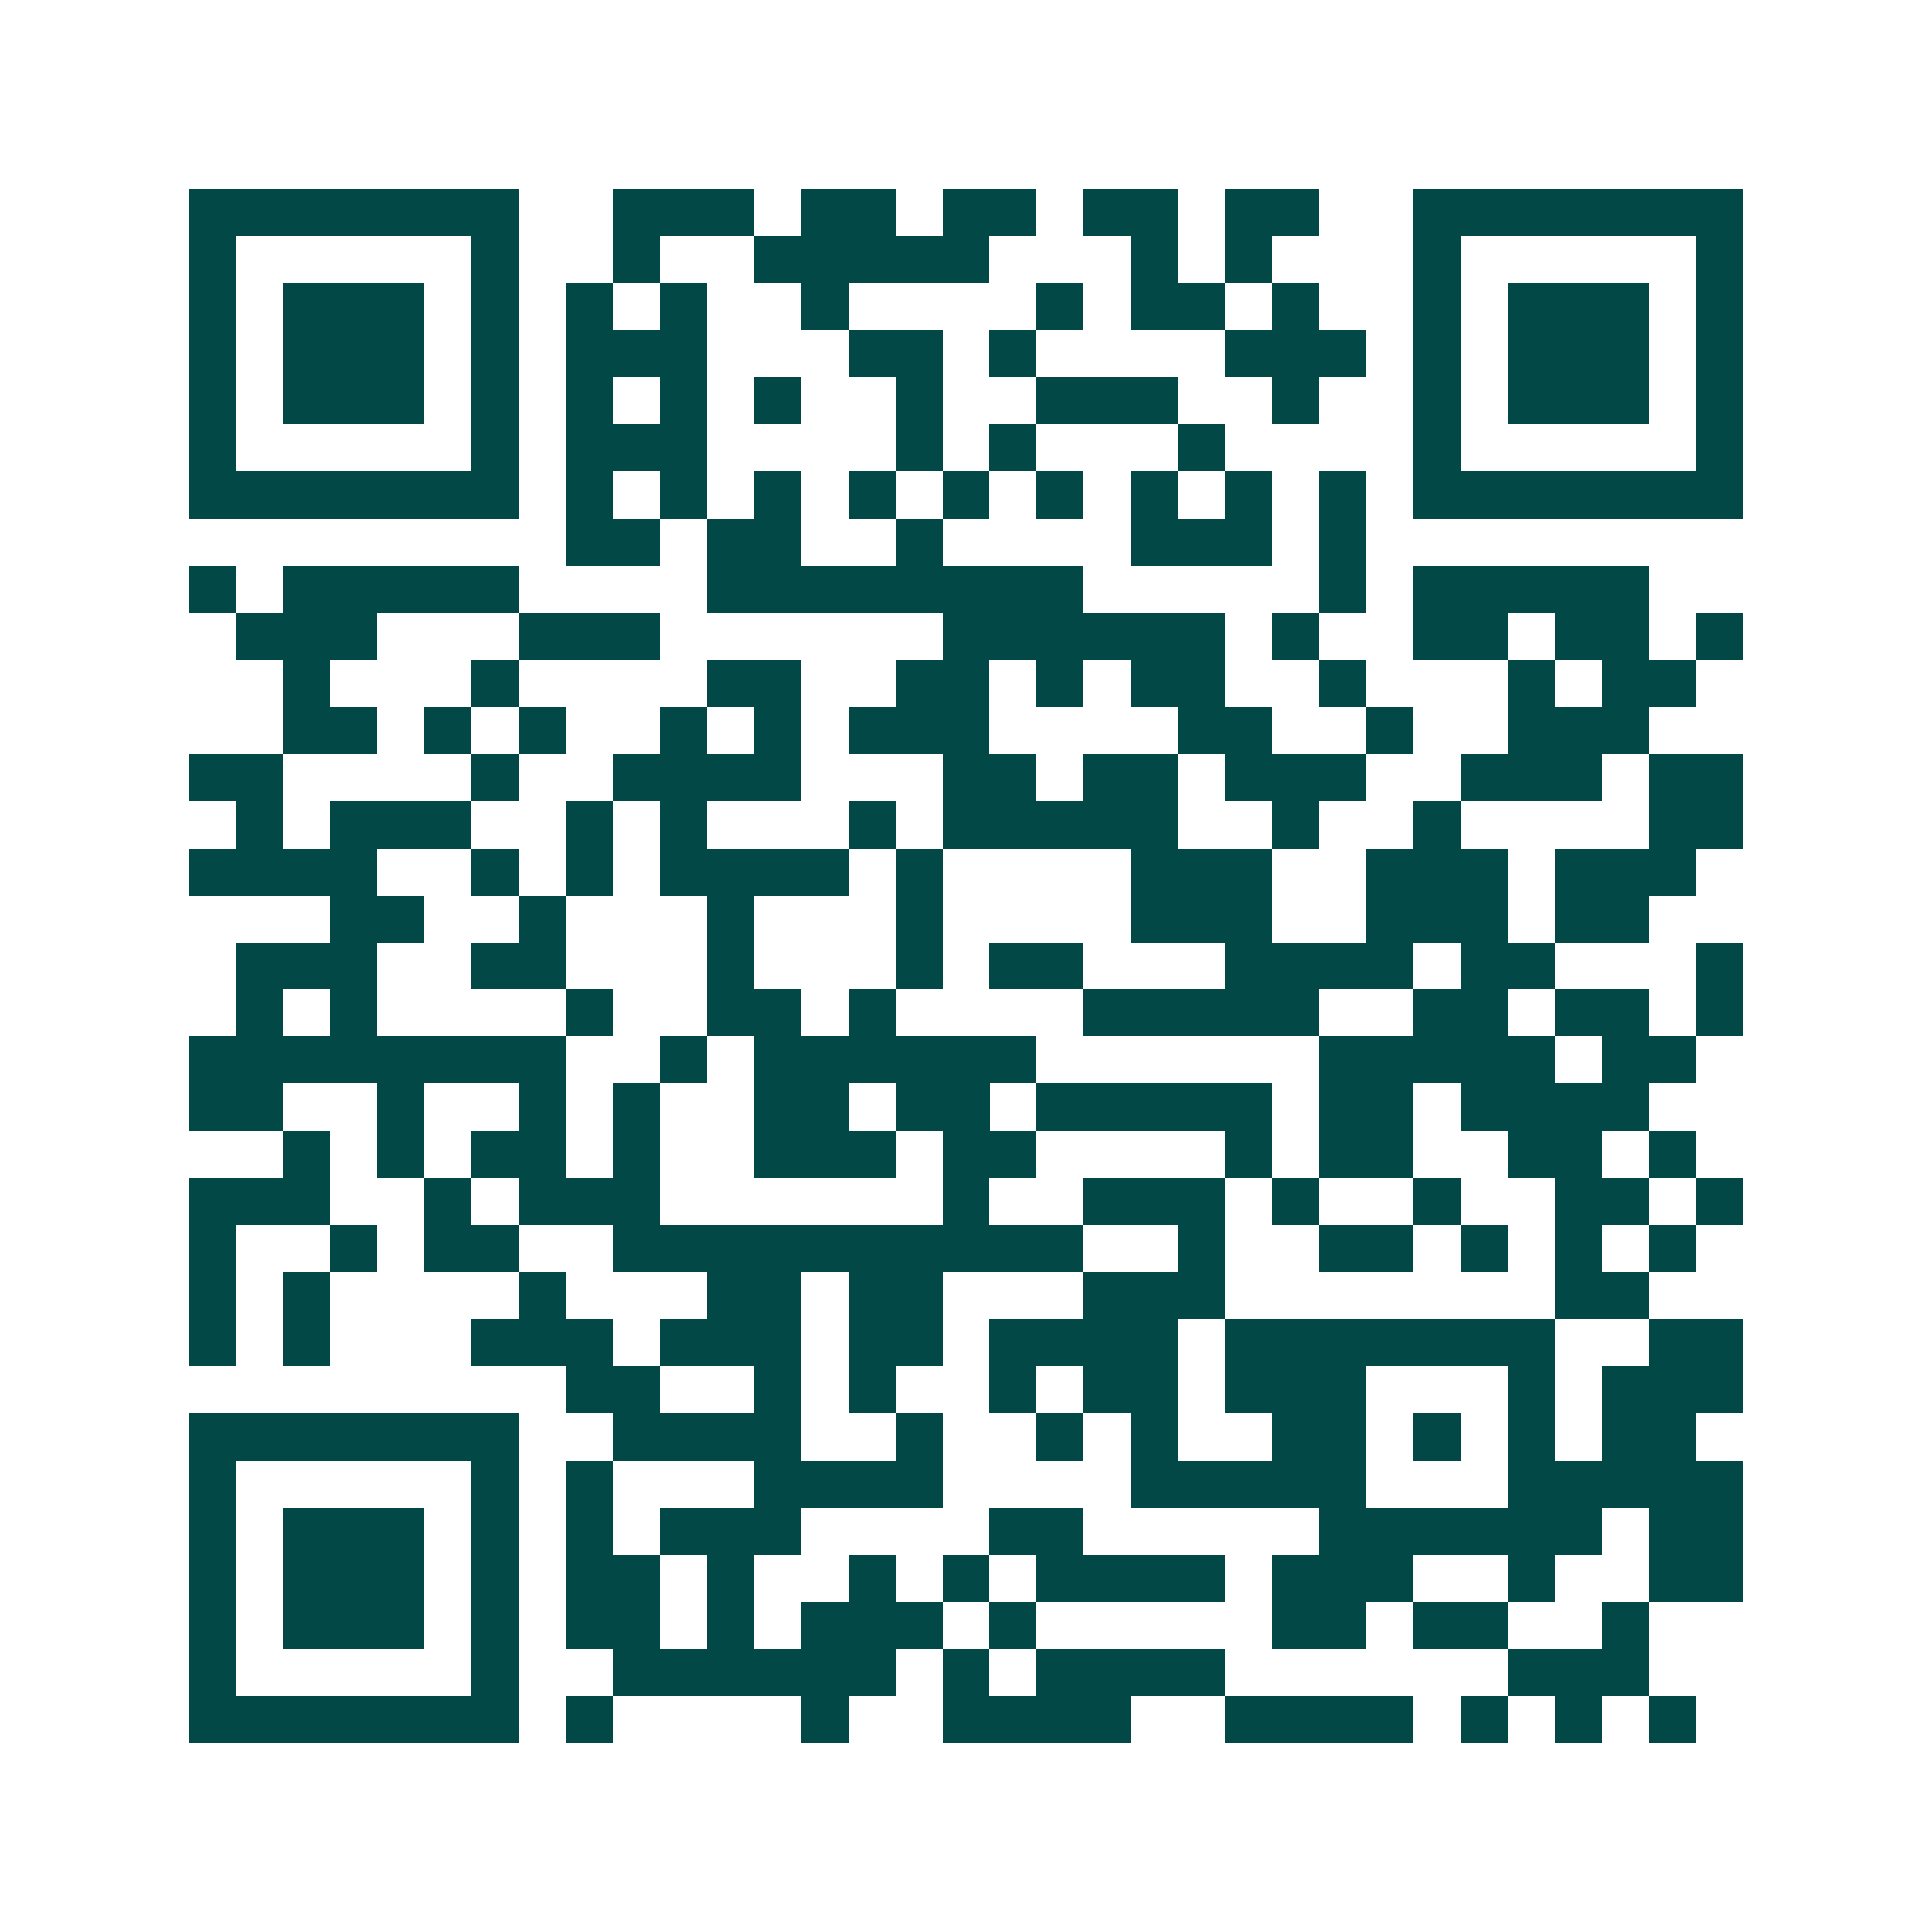 <svg xmlns="http://www.w3.org/2000/svg" width="200" height="200" viewBox="0 0 41 41" shape-rendering="crispEdges"><path fill="#ffffff" d="M0 0h41v41H0z"/><path stroke="#014847" d="M4 4.5h7m2 0h3m1 0h2m1 0h2m1 0h2m1 0h2m2 0h7M4 5.5h1m5 0h1m2 0h1m2 0h5m3 0h1m1 0h1m3 0h1m5 0h1M4 6.5h1m1 0h3m1 0h1m1 0h1m1 0h1m2 0h1m4 0h1m1 0h2m1 0h1m2 0h1m1 0h3m1 0h1M4 7.5h1m1 0h3m1 0h1m1 0h3m3 0h2m1 0h1m4 0h3m1 0h1m1 0h3m1 0h1M4 8.5h1m1 0h3m1 0h1m1 0h1m1 0h1m1 0h1m2 0h1m2 0h3m2 0h1m2 0h1m1 0h3m1 0h1M4 9.5h1m5 0h1m1 0h3m4 0h1m1 0h1m3 0h1m4 0h1m5 0h1M4 10.5h7m1 0h1m1 0h1m1 0h1m1 0h1m1 0h1m1 0h1m1 0h1m1 0h1m1 0h1m1 0h7M12 11.5h2m1 0h2m2 0h1m4 0h3m1 0h1M4 12.5h1m1 0h5m4 0h8m5 0h1m1 0h5M5 13.5h3m3 0h3m6 0h6m1 0h1m2 0h2m1 0h2m1 0h1M6 14.5h1m3 0h1m4 0h2m2 0h2m1 0h1m1 0h2m2 0h1m3 0h1m1 0h2M6 15.5h2m1 0h1m1 0h1m2 0h1m1 0h1m1 0h3m4 0h2m2 0h1m2 0h3M4 16.5h2m4 0h1m2 0h4m3 0h2m1 0h2m1 0h3m2 0h3m1 0h2M5 17.5h1m1 0h3m2 0h1m1 0h1m3 0h1m1 0h5m2 0h1m2 0h1m4 0h2M4 18.5h4m2 0h1m1 0h1m1 0h4m1 0h1m4 0h3m2 0h3m1 0h3M7 19.5h2m2 0h1m3 0h1m3 0h1m4 0h3m2 0h3m1 0h2M5 20.5h3m2 0h2m3 0h1m3 0h1m1 0h2m3 0h4m1 0h2m3 0h1M5 21.5h1m1 0h1m4 0h1m2 0h2m1 0h1m4 0h5m2 0h2m1 0h2m1 0h1M4 22.5h8m2 0h1m1 0h6m6 0h5m1 0h2M4 23.5h2m2 0h1m2 0h1m1 0h1m2 0h2m1 0h2m1 0h5m1 0h2m1 0h4M6 24.5h1m1 0h1m1 0h2m1 0h1m2 0h3m1 0h2m4 0h1m1 0h2m2 0h2m1 0h1M4 25.5h3m2 0h1m1 0h3m6 0h1m2 0h3m1 0h1m2 0h1m2 0h2m1 0h1M4 26.5h1m2 0h1m1 0h2m2 0h10m2 0h1m2 0h2m1 0h1m1 0h1m1 0h1M4 27.5h1m1 0h1m4 0h1m3 0h2m1 0h2m3 0h3m7 0h2M4 28.5h1m1 0h1m3 0h3m1 0h3m1 0h2m1 0h4m1 0h7m2 0h2M12 29.5h2m2 0h1m1 0h1m2 0h1m1 0h2m1 0h3m3 0h1m1 0h3M4 30.5h7m2 0h4m2 0h1m2 0h1m1 0h1m2 0h2m1 0h1m1 0h1m1 0h2M4 31.5h1m5 0h1m1 0h1m3 0h4m4 0h5m3 0h5M4 32.5h1m1 0h3m1 0h1m1 0h1m1 0h3m4 0h2m5 0h6m1 0h2M4 33.5h1m1 0h3m1 0h1m1 0h2m1 0h1m2 0h1m1 0h1m1 0h4m1 0h3m2 0h1m2 0h2M4 34.5h1m1 0h3m1 0h1m1 0h2m1 0h1m1 0h3m1 0h1m5 0h2m1 0h2m2 0h1M4 35.5h1m5 0h1m2 0h6m1 0h1m1 0h4m6 0h3M4 36.5h7m1 0h1m4 0h1m2 0h4m2 0h4m1 0h1m1 0h1m1 0h1"/></svg>
